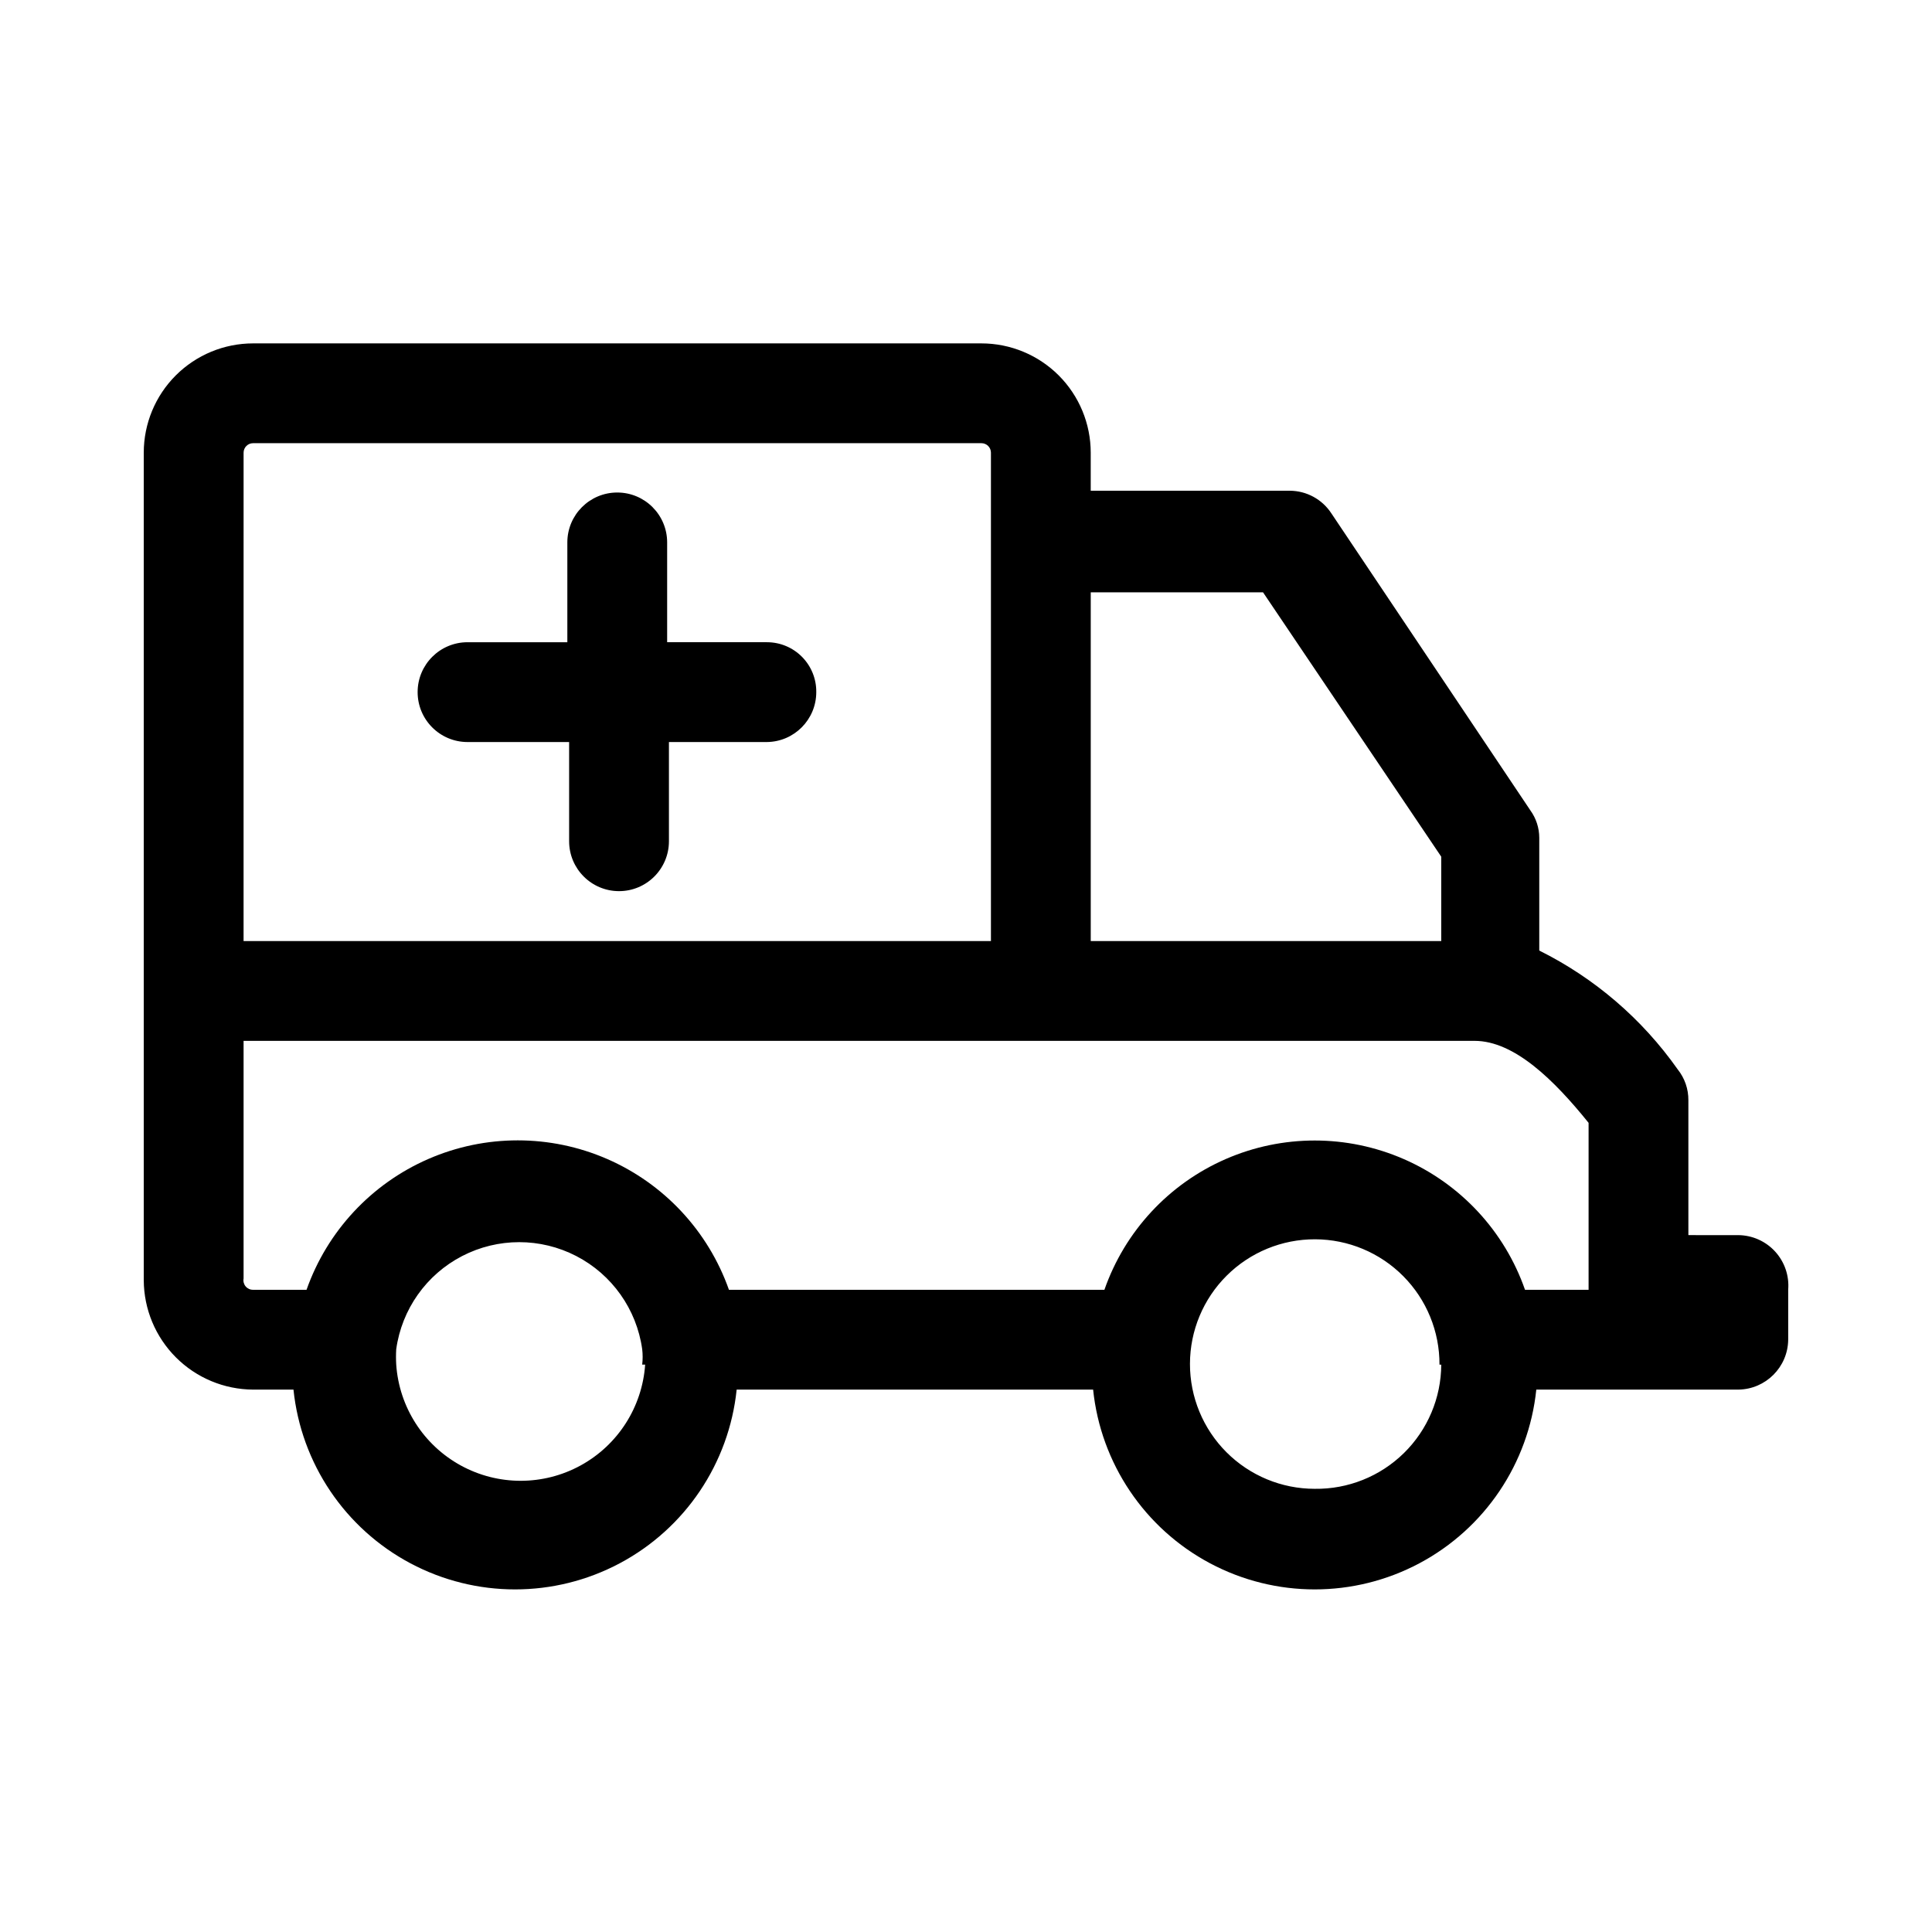 <?xml version="1.0" encoding="UTF-8"?>
<!-- Uploaded to: SVG Repo, www.svgrepo.com, Generator: SVG Repo Mixer Tools -->
<svg fill="#000000" width="800px" height="800px" version="1.1" viewBox="144 144 512 512" xmlns="http://www.w3.org/2000/svg">
 <path d="m360.32 327.42c0 7.242-5.824 13.141-13.066 13.227h-25.98v26.293c0 7.301-5.922 13.223-13.223 13.223-7.305 0-13.227-5.922-13.227-13.223v-26.293h-26.922c-7.305 0-13.227-5.922-13.227-13.227 0-7.305 5.922-13.223 13.227-13.223h26.449v-26.453c0-7.301 5.922-13.223 13.227-13.223 7.305 0 13.223 5.922 13.223 13.223v26.449h26.449l0.004 0.004c3.492-0.004 6.84 1.395 9.293 3.883 2.457 2.484 3.816 5.848 3.773 9.34zm257.57 158.39v13.227-0.004c-0.082 7.269-5.953 13.141-13.223 13.227h-53.531c-2.027 19.543-13.641 36.797-30.984 46.027-17.34 9.23-38.141 9.23-55.48 0-17.344-9.23-28.957-26.484-30.984-46.027h-94.465c-2.027 19.543-13.641 36.797-30.984 46.027-17.34 9.23-38.141 9.23-55.484 0-17.34-9.23-28.957-26.484-30.98-46.027h-10.707c-7.672-0.043-15.016-3.106-20.438-8.531-5.426-5.422-8.492-12.77-8.531-20.438v-219.32c0-7.684 3.051-15.051 8.484-20.484 5.434-5.43 12.801-8.484 20.484-8.484h193.02c7.68 0 15.051 3.055 20.484 8.484 5.43 5.434 8.484 12.801 8.484 20.484v10.078h52.742c4.445 0.016 8.586 2.262 11.02 5.981l52.742 78.719v0.004c1.527 2.106 2.352 4.641 2.363 7.242v29.914c14.652 7.285 27.258 18.109 36.684 31.488 1.859 2.32 2.859 5.211 2.832 8.184v35.738l13.227 0.004c3.719 0.031 7.262 1.609 9.77 4.356 2.508 2.75 3.762 6.418 3.453 10.129zm-184.83-184.84v92.418h92.887v-22.355l-47.23-70.062zm-224.51 92.418h198.06v-129.42c0-1.391-1.125-2.519-2.516-2.519h-193.02c-1.391 0-2.519 1.129-2.519 2.519zm2.519 92.418h14.168c5.484-15.535 17.18-28.094 32.285-34.668 15.105-6.574 32.266-6.574 47.371 0s26.801 19.133 32.285 34.668h99.504c5.418-15.512 17.059-28.059 32.117-34.633 15.059-6.57 32.172-6.57 47.23 0 15.059 6.574 26.699 19.121 32.117 34.633h16.848v-44.242c-9.133-11.336-19.68-21.727-30.23-21.727h-326.21v62.977c-0.141 0.746 0.059 1.516 0.547 2.094 0.488 0.582 1.215 0.91 1.973 0.898zm103.12 19.836c0.16-1.359 0.16-2.734 0-4.094-1.477-10.574-7.988-19.777-17.473-24.684-9.48-4.906-20.758-4.906-30.238 0-9.484 4.906-15.996 14.109-17.473 24.684-0.082 1.363-0.082 2.731 0 4.094 0.777 11.242 7.231 21.316 17.117 26.727 9.887 5.41 21.848 5.41 31.734 0 9.891-5.41 16.34-15.484 17.117-26.727zm211.29 0c0.039-8.777-3.41-17.211-9.594-23.441-6.18-6.234-14.586-9.75-23.363-9.777-8.781-0.027-17.207 3.434-23.43 9.629-6.223 6.191-9.727 14.602-9.738 23.379-0.016 8.777 3.461 17.203 9.664 23.414s14.617 9.703 23.398 9.703c8.82 0.125 17.328-3.281 23.625-9.461 6.301-6.18 9.867-14.621 9.906-23.445z"/>
</svg>